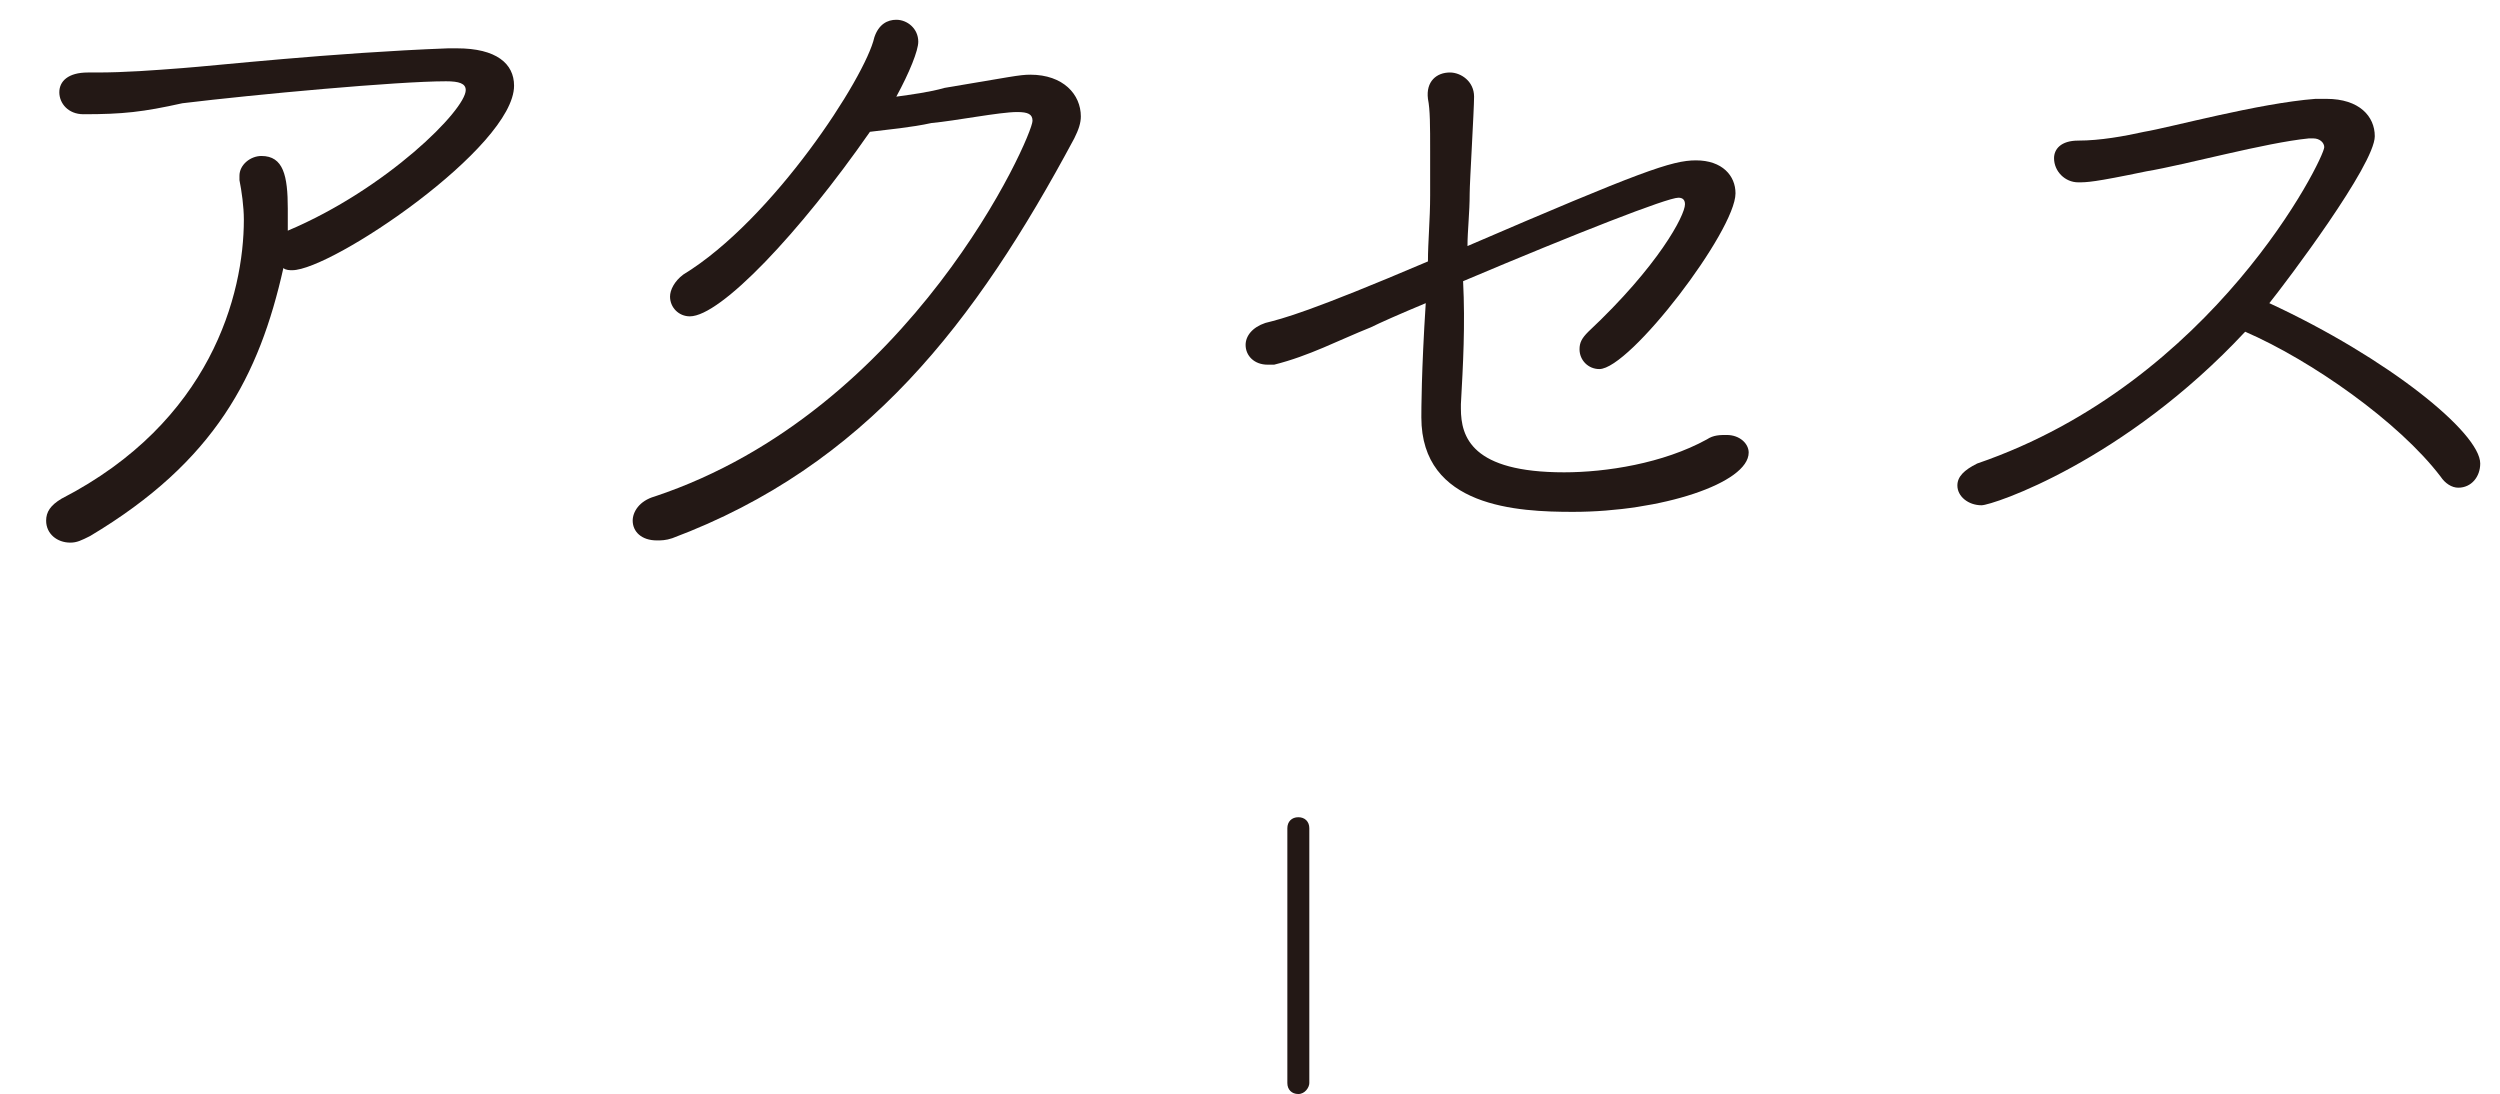 <?xml version="1.0" encoding="utf-8"?>
<!-- Generator: Adobe Illustrator 23.1.1, SVG Export Plug-In . SVG Version: 6.00 Build 0)  -->
<svg version="1.1" id="レイヤー_1" xmlns="http://www.w3.org/2000/svg" xmlns:xlink="http://www.w3.org/1999/xlink" x="0px"
	 y="0px" width="113.8px" height="49.8px" viewBox="0 0 113.8 49.8" style="enable-background:new 0 0 113.8 49.8;"
	 xml:space="preserve">
<style type="text/css">
	.st0{fill:#231815;}
</style>
<path class="st0" d="M59.1,49.8c-0.3,0-0.5-0.2-0.5-0.5V37.7c0-0.3,0.2-0.5,0.5-0.5s0.5,0.2,0.5,0.5v11.6
	C59.6,49.5,59.4,49.8,59.1,49.8z"/>
<g>
	<g>
		<g>
			<path class="st0" d="M4,3.3c0.1,0,0.3,0,0.4,0c1.3,0,2.6-0.1,3.9-0.2C9.7,3,15.1,2.4,20.4,2.2c0.1,0,0.3,0,0.4,0
				c1.8,0,2.6,0.7,2.6,1.7c0,2.8-8.3,8.4-10.1,8.4c-0.1,0-0.3,0-0.4-0.1c-1.1,4.9-3.1,8.8-8.8,12.2c-0.4,0.2-0.6,0.3-0.9,0.3
				c-0.6,0-1.1-0.4-1.1-1c0-0.4,0.2-0.7,0.7-1c6.8-3.5,8.3-9.3,8.3-12.7c0-0.6-0.1-1.3-0.2-1.8c0-0.1,0-0.1,0-0.2
				c0-0.5,0.5-0.9,1-0.9c1,0,1.2,0.9,1.2,2.4c0,0.3,0,0.7,0,1c4.5-1.9,8.1-5.5,8.1-6.4c0-0.3-0.3-0.4-0.9-0.4c-2.2,0-8.7,0.6-12,1
				C6.5,5.1,5.6,5.2,3.8,5.2c-0.7,0-1.1-0.5-1.1-1S3.1,3.3,4,3.3L4,3.3z"/>
			<path class="st0" d="M31.4,14.4c-0.5,0-0.9-0.4-0.9-0.9c0-0.3,0.2-0.7,0.6-1c4.1-2.5,8.3-9,8.7-10.8c0.2-0.6,0.6-0.8,1-0.8
				c0.5,0,1,0.4,1,1c0,0.4-0.4,1.4-1,2.5c0.7-0.1,1.5-0.2,2.2-0.4c3-0.5,3.4-0.6,3.9-0.6c1.5,0,2.3,0.9,2.3,1.9c0,0.3-0.1,0.6-0.3,1
				c-4.5,8.4-9.5,14.9-18.3,18.2c-0.3,0.1-0.5,0.1-0.7,0.1c-0.7,0-1.1-0.4-1.1-0.9c0-0.4,0.3-0.9,1-1.1C41.5,18.7,47,6.2,47,5.5
				c0-0.3-0.2-0.4-0.7-0.4c-0.8,0-2.8,0.4-3.9,0.5c-0.9,0.2-2,0.3-2.8,0.4C36.4,10.6,32.8,14.4,31.4,14.4z"/>
			<path class="st0" d="M66.5,18.4c0,0.1,0,0.2,0,0.2c0,1.3,0.5,2.9,4.7,2.9c1.9,0,4.5-0.4,6.5-1.5c0.3-0.2,0.6-0.2,0.9-0.2
				c0.6,0,1,0.4,1,0.8c0,1.4-4,2.7-8,2.7c-2.5,0-6.9-0.2-6.9-4.3c0-0.3,0-2.1,0.2-5.2c-1.2,0.5-2.1,0.9-2.5,1.1
				c-1.5,0.6-2.8,1.3-4.4,1.7c-0.1,0-0.2,0-0.3,0c-0.6,0-1-0.4-1-0.9c0-0.4,0.3-0.8,0.9-1c0.8-0.2,2-0.5,7.4-2.8
				c0-0.9,0.1-1.9,0.1-3c0-0.8,0-1.5,0-2c0-1.2,0-1.9-0.1-2.4c-0.1-0.8,0.4-1.2,1-1.2c0.5,0,1.1,0.4,1.1,1.1c0,0.6-0.2,3.9-0.2,4.4
				c0,0.9-0.1,1.7-0.1,2.4c7.9-3.4,9.3-3.9,10.4-3.9c1.2,0,1.8,0.7,1.8,1.5c0,1.7-4.8,8-6.2,8c-0.5,0-0.9-0.4-0.9-0.9
				c0-0.3,0.1-0.5,0.4-0.8c3.2-3,4.4-5.3,4.4-5.8c0-0.2-0.1-0.3-0.3-0.3c-0.5,0-4.6,1.6-9.8,3.8C66.7,14.8,66.6,16.6,66.5,18.4z"/>
			<path class="st0" d="M94.6,8.3c-0.6,0-1.1-0.5-1.1-1.1c0-0.4,0.3-0.8,1.1-0.8c1,0,2.1-0.2,3-0.4c1.2-0.2,5.2-1.3,7.8-1.5
				c0.2,0,0.4,0,0.5,0c1.5,0,2.2,0.8,2.2,1.7c0,1.3-4,6.6-4.8,7.6c5.4,2.5,9.6,5.9,9.6,7.3c0,0.6-0.4,1.1-1,1.1
				c-0.3,0-0.6-0.2-0.8-0.5c-1.9-2.5-5.9-5.3-8.9-6.6c-5.5,5.9-11.5,7.9-12,7.9c-0.6,0-1.1-0.4-1.1-0.9c0-0.4,0.3-0.7,0.9-1
				c10.8-3.7,15.8-13.9,15.8-14.4c0-0.2-0.2-0.4-0.5-0.4c-0.1,0-0.1,0-0.2,0c-2,0.2-5.6,1.2-7.4,1.5C95.3,8.3,95,8.3,94.6,8.3
				L94.6,8.3z"/>
		</g>
	</g>
</g>
</svg>
